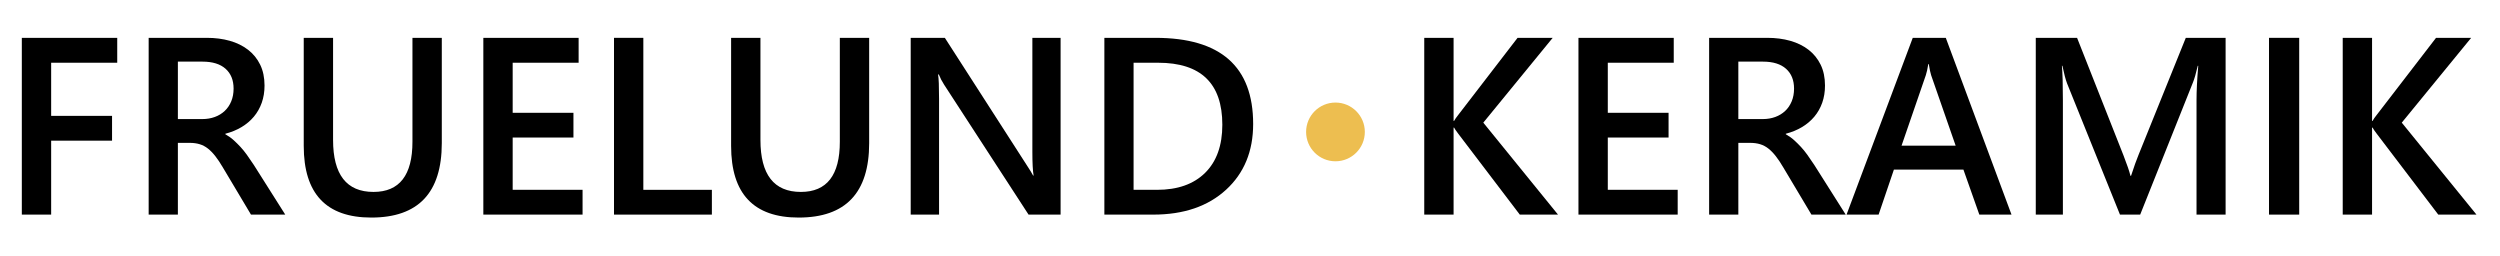 <?xml version="1.0" encoding="iso-8859-1"?>
<!-- Generator: Adobe Illustrator 16.0.0, SVG Export Plug-In . SVG Version: 6.00 Build 0)  -->
<!DOCTYPE svg PUBLIC "-//W3C//DTD SVG 1.1//EN" "http://www.w3.org/Graphics/SVG/1.1/DTD/svg11.dtd">
<svg version="1.1" xmlns="http://www.w3.org/2000/svg" xmlns:xlink="http://www.w3.org/1999/xlink" x="0px" y="0px" width="713px"
	 height="73px" viewBox="0 0 713 73" style="enable-background:new 0 0 713 73;" xml:space="preserve">
<g id="Layer_1" style="display:none;">
	<rect style="display:inline;fill:#222527;" width="713" height="73"/>
</g>
<g id="Layer_2" style="display:none;">
	<g style="display:inline;">
		<path style="fill:none;stroke:#FFFFFF;stroke-miterlimit:10;" d="M79.187,32.39h26.138v5.256H85.451v16.129h18.362v5.185H85.451
			v21.962h-6.264V32.39z"/>
		<path style="fill:none;stroke:#FFFFFF;stroke-miterlimit:10;" d="M112.163,56.944c0-4.104-0.072-7.633-0.288-10.873h5.544
			l0.216,6.841h0.288c1.584-4.681,5.4-7.633,9.649-7.633c0.72,0,1.224,0.072,1.8,0.216v5.977c-0.648-0.144-1.296-0.216-2.16-0.216
			c-4.464,0-7.632,3.384-8.497,8.137c-0.144,0.864-0.288,1.872-0.288,2.952v18.578h-6.265V56.944z"/>
		<path style="fill:none;stroke:#FFFFFF;stroke-miterlimit:10;" d="M164.87,71.417c0,3.601,0.072,6.769,0.288,9.505h-5.617
			l-0.36-5.688h-0.144c-1.656,2.808-5.329,6.48-11.521,6.48c-5.473,0-12.025-3.024-12.025-15.265V46.071h6.336v19.298
			c0,6.625,2.016,11.089,7.777,11.089c4.248,0,7.201-2.952,8.353-5.761c0.36-0.936,0.576-2.088,0.576-3.24V46.071h6.336V71.417z"/>
		<path style="fill:none;stroke:#FFFFFF;stroke-miterlimit:10;" d="M178.907,64.649c0.144,8.569,5.617,12.097,11.953,12.097
			c4.537,0,7.272-0.792,9.649-1.8l1.08,4.537c-2.232,1.008-6.049,2.16-11.593,2.16c-10.729,0-17.137-7.057-17.137-17.57
			c0-10.513,6.192-18.793,16.345-18.793c11.377,0,14.401,10.009,14.401,16.417c0,1.296-0.144,2.304-0.216,2.952H178.907z
			 M197.484,60.113c0.072-4.033-1.656-10.297-8.785-10.297c-6.409,0-9.217,5.905-9.721,10.297H197.484z"/>
		<path style="fill:none;stroke:#FFFFFF;stroke-miterlimit:10;" d="M211.45,29.798h6.336v51.125h-6.336V29.798z"/>
		<path style="fill:none;stroke:#FFFFFF;stroke-miterlimit:10;" d="M257.604,71.417c0,3.601,0.072,6.769,0.288,9.505h-5.617
			l-0.36-5.688h-0.144c-1.656,2.808-5.329,6.48-11.521,6.48c-5.473,0-12.025-3.024-12.025-15.265V46.071h6.336v19.298
			c0,6.625,2.016,11.089,7.777,11.089c4.248,0,7.201-2.952,8.353-5.761c0.36-0.936,0.576-2.088,0.576-3.24V46.071h6.336V71.417z"/>
		<path style="fill:none;stroke:#FFFFFF;stroke-miterlimit:10;" d="M268.113,55.504c0-3.601-0.072-6.553-0.288-9.433h5.617
			l0.36,5.761h0.144c1.728-3.313,5.761-6.553,11.521-6.553c4.825,0,12.313,2.88,12.313,14.833v20.81h-6.336v-20.09
			c0-5.616-2.088-10.297-8.064-10.297c-4.177,0-7.417,2.952-8.497,6.48c-0.288,0.792-0.432,1.873-0.432,2.953v20.954h-6.336V55.504z
			"/>
		<path style="fill:none;stroke:#FFFFFF;stroke-miterlimit:10;" d="M338.171,29.798v42.124c0,3.097,0.072,6.625,0.288,9.001h-5.688
			l-0.288-6.048h-0.144c-1.944,3.888-6.192,6.84-11.881,6.84c-8.425,0-14.905-7.128-14.905-17.713
			c-0.072-11.593,7.128-18.722,15.625-18.722c5.328,0,8.929,2.52,10.513,5.329h0.144v-20.81H338.171z M331.835,60.256
			c0-0.792-0.072-1.872-0.288-2.664c-0.936-4.032-4.393-7.345-9.145-7.345c-6.553,0-10.441,5.761-10.441,13.465
			c0,7.057,3.456,12.889,10.297,12.889c4.248,0,8.137-2.808,9.289-7.561c0.216-0.864,0.288-1.729,0.288-2.736V60.256z"/>
		<path style="fill:none;stroke:#FFFFFF;stroke-miterlimit:10;" d="M364.16,32.39h6.264v23.402h0.216
			c1.296-1.872,2.592-3.6,3.816-5.184L389.29,32.39h7.777l-17.57,20.594l18.938,27.938h-7.417l-15.985-23.834l-4.608,5.329v18.505
			h-6.264V32.39z"/>
		<path style="fill:none;stroke:#FFFFFF;stroke-miterlimit:10;" d="M406.495,64.649c0.144,8.569,5.617,12.097,11.953,12.097
			c4.537,0,7.272-0.792,9.649-1.8l1.08,4.537c-2.232,1.008-6.049,2.16-11.593,2.16c-10.729,0-17.137-7.057-17.137-17.57
			c0-10.513,6.192-18.793,16.345-18.793c11.377,0,14.401,10.009,14.401,16.417c0,1.296-0.144,2.304-0.216,2.952H406.495z
			 M425.073,60.113c0.072-4.033-1.656-10.297-8.785-10.297c-6.409,0-9.217,5.905-9.721,10.297H425.073z"/>
		<path style="fill:none;stroke:#FFFFFF;stroke-miterlimit:10;" d="M439.039,56.944c0-4.104-0.072-7.633-0.288-10.873h5.544
			l0.216,6.841h0.288c1.584-4.681,5.4-7.633,9.649-7.633c0.72,0,1.224,0.072,1.8,0.216v5.977c-0.648-0.144-1.296-0.216-2.16-0.216
			c-4.464,0-7.633,3.384-8.497,8.137c-0.144,0.864-0.288,1.872-0.288,2.952v18.578h-6.265V56.944z"/>
		<path style="fill:none;stroke:#FFFFFF;stroke-miterlimit:10;" d="M481.521,80.922l-0.504-4.393H480.8
			c-1.944,2.736-5.688,5.185-10.657,5.185c-7.057,0-10.657-4.968-10.657-10.009c0-8.425,7.489-13.033,20.954-12.961v-0.72
			c0-2.88-0.792-8.065-7.921-8.065c-3.24,0-6.625,1.008-9.073,2.592l-1.44-4.176c2.88-1.872,7.057-3.096,11.449-3.096
			c10.657,0,13.25,7.272,13.25,14.257V72.57c0,3.024,0.144,5.977,0.576,8.353H481.521z M480.584,63.137
			c-6.913-0.144-14.761,1.08-14.761,7.849c0,4.104,2.736,6.049,5.977,6.049c4.536,0,7.417-2.88,8.424-5.833
			c0.216-0.648,0.36-1.368,0.36-2.016V63.137z"/>
		<path style="fill:none;stroke:#FFFFFF;stroke-miterlimit:10;" d="M496.926,55.504c0-3.601-0.072-6.553-0.288-9.433h5.544
			l0.288,5.617h0.216c1.944-3.313,5.184-6.409,10.945-6.409c4.752,0,8.353,2.88,9.865,6.984h0.144
			c1.08-1.944,2.448-3.456,3.888-4.536c2.088-1.584,4.393-2.448,7.705-2.448c4.608,0,11.449,3.024,11.449,15.121v20.522h-6.192
			V61.193c0-6.697-2.448-10.729-7.561-10.729c-3.601,0-6.409,2.664-7.489,5.76c-0.288,0.864-0.504,2.016-0.504,3.168v21.53h-6.193
			V60.041c0-5.544-2.448-9.577-7.272-9.577c-3.96,0-6.841,3.168-7.849,6.336c-0.36,0.936-0.504,2.016-0.504,3.096v21.026h-6.193
			V55.504z"/>
		<path style="fill:none;stroke:#FFFFFF;stroke-miterlimit:10;" d="M564.031,36.278c0.072,2.16-1.512,3.889-4.032,3.889
			c-2.232,0-3.816-1.729-3.816-3.889c0-2.232,1.656-3.96,3.96-3.96C562.519,32.318,564.031,34.046,564.031,36.278z M556.974,80.922
			V46.071h6.336v34.851H556.974z"/>
		<path style="fill:none;stroke:#FFFFFF;stroke-miterlimit:10;" d="M580.086,62.057h0.144c0.864-1.224,2.088-2.736,3.096-3.96
			l10.225-12.025h7.633L587.719,60.4l15.337,20.522h-7.705l-12.025-16.706l-3.24,3.601v13.105h-6.265V29.798h6.265V62.057z"/>
	</g>
</g>
<g id="Layer_3">
	<g>
		<path d="M33.434,17.893H14.59v15.152h17.367v7.066H14.59v21.094H6.223V10.792h27.211V17.893z"/>
		<path d="M81.352,61.206h-9.773l-8.051-13.5c-0.727-1.242-1.436-2.303-2.127-3.182c-0.691-0.879-1.395-1.6-2.109-2.162
			c-0.715-0.563-1.494-0.972-2.338-1.23c-0.844-0.258-1.793-0.387-2.848-0.387H50.73v20.461h-8.332V10.792h16.594
			c2.367,0,4.547,0.281,6.539,0.844c1.992,0.563,3.727,1.412,5.203,2.549c1.477,1.137,2.631,2.555,3.463,4.254
			c0.832,1.7,1.248,3.686,1.248,5.959c0,1.781-0.264,3.416-0.791,4.904c-0.527,1.489-1.278,2.813-2.25,3.973
			c-0.973,1.16-2.145,2.15-3.516,2.971c-1.371,0.821-2.913,1.454-4.623,1.898v0.141c0.914,0.516,1.71,1.084,2.391,1.705
			c0.68,0.621,1.324,1.26,1.934,1.916c0.609,0.656,1.213,1.401,1.811,2.232c0.598,0.832,1.26,1.799,1.986,2.9L81.352,61.206z
			 M50.73,17.577v16.383h6.961c1.289,0,2.479-0.199,3.568-0.598c1.09-0.398,2.033-0.972,2.83-1.723
			c0.796-0.75,1.418-1.664,1.863-2.742c0.445-1.078,0.668-2.285,0.668-3.621c0-2.414-0.762-4.301-2.285-5.66
			c-1.524-1.359-3.715-2.039-6.574-2.039H50.73z"/>
		<path d="M126,40.815c0,14.156-6.703,21.234-20.109,21.234c-12.844,0-19.266-6.808-19.266-20.426V10.792h8.367v29.109
			c0,9.891,3.844,14.836,11.531,14.836c7.406,0,11.109-4.769,11.109-14.309V10.792H126V40.815z"/>
		<path d="M166.148,61.206h-28.301V10.792h27.176v7.102h-18.809v14.273h17.332v7.066h-17.332v14.906h19.934V61.206z"/>
		<path d="M203.027,61.206h-27.914V10.792h8.367v43.348h19.547V61.206z"/>
		<path d="M247.887,40.815c0,14.156-6.703,21.234-20.109,21.234c-12.844,0-19.266-6.808-19.266-20.426V10.792h8.367v29.109
			c0,9.891,3.844,14.836,11.531,14.836c7.406,0,11.109-4.769,11.109-14.309V10.792h8.367V40.815z"/>
		<path d="M302.484,61.206h-9.141l-24.082-37.055c-0.61-0.937-1.113-1.91-1.512-2.918h-0.211c0.188,1.078,0.281,3.387,0.281,6.926
			v33.047h-8.086V10.792h9.738l23.273,36.176c0.984,1.5,1.617,2.531,1.898,3.094h0.141c-0.234-1.336-0.352-3.598-0.352-6.785V10.792
			h8.051V61.206z"/>
		<path d="M314.965,61.206V10.792h14.555c18.585,0,27.879,8.191,27.879,24.574c0,7.782-2.579,14.033-7.734,18.756
			c-5.156,4.723-12.071,7.084-20.742,7.084H314.965z M323.297,17.893v36.246h6.68c5.883,0,10.459-1.617,13.729-4.852
			s4.904-7.805,4.904-13.711c0-11.789-6.105-17.684-18.316-17.684H323.297z"/>
		<path d="M444.34,61.206h-10.898l-17.543-23.063c-0.656-0.867-1.055-1.453-1.195-1.758h-0.141v24.82h-8.367V10.792h8.367v23.695
			h0.141c0.281-0.515,0.68-1.09,1.195-1.723l16.91-21.973h10.02l-19.793,24.188L444.34,61.206z"/>
		<path d="M478.477,61.206h-28.301V10.792h27.176v7.102h-18.809v14.273h17.332v7.066h-17.332v14.906h19.934V61.206z"/>
		<path d="M526.395,61.206h-9.773l-8.051-13.5c-0.727-1.242-1.436-2.303-2.127-3.182c-0.691-0.879-1.395-1.6-2.109-2.162
			c-0.715-0.563-1.494-0.972-2.338-1.23c-0.844-0.258-1.793-0.387-2.848-0.387h-3.375v20.461h-8.332V10.792h16.594
			c2.367,0,4.547,0.281,6.539,0.844c1.992,0.563,3.727,1.412,5.203,2.549c1.477,1.137,2.631,2.555,3.463,4.254
			c0.832,1.7,1.248,3.686,1.248,5.959c0,1.781-0.264,3.416-0.791,4.904c-0.527,1.489-1.278,2.813-2.25,3.973
			c-0.973,1.16-2.145,2.15-3.516,2.971c-1.371,0.821-2.913,1.454-4.623,1.898v0.141c0.914,0.516,1.71,1.084,2.391,1.705
			c0.68,0.621,1.324,1.26,1.934,1.916c0.609,0.656,1.213,1.401,1.811,2.232c0.598,0.832,1.26,1.799,1.986,2.9L526.395,61.206z
			 M495.773,17.577v16.383h6.961c1.289,0,2.479-0.199,3.568-0.598c1.09-0.398,2.033-0.972,2.83-1.723
			c0.796-0.75,1.418-1.664,1.863-2.742c0.445-1.078,0.668-2.285,0.668-3.621c0-2.414-0.762-4.301-2.285-5.66
			c-1.524-1.359-3.715-2.039-6.574-2.039H495.773z"/>
		<path d="M573.68,61.206h-9.176l-4.535-12.832h-19.828l-4.359,12.832h-9.141l18.879-50.414h9.422L573.68,61.206z M557.754,41.553
			l-6.996-20.109c-0.211-0.656-0.434-1.71-0.668-3.164h-0.141c-0.211,1.336-0.445,2.391-0.703,3.164l-6.926,20.109H557.754z"/>
		<path d="M634.746,61.206h-8.297V28.581c0-2.672,0.164-5.941,0.492-9.809h-0.141c-0.516,2.203-0.973,3.785-1.371,4.746
			l-15.047,37.688h-5.766l-15.082-37.406c-0.422-1.102-0.867-2.777-1.336-5.027h-0.141c0.188,2.016,0.281,5.309,0.281,9.879v32.555
			h-7.734V10.792h11.777l13.254,33.574c1.008,2.579,1.664,4.5,1.969,5.766h0.176c0.867-2.648,1.57-4.617,2.109-5.906l13.5-33.434
			h11.355V61.206z"/>
		<path d="M655.734,61.206h-8.613V10.792h8.613V61.206z"/>
		<path d="M706.289,61.206h-10.898l-17.543-23.063c-0.656-0.867-1.055-1.453-1.195-1.758h-0.141v24.82h-8.367V10.792h8.367v23.695
			h0.141c0.281-0.515,0.68-1.09,1.195-1.723l16.91-21.973h10.02l-19.793,24.188L706.289,61.206z"/>
	</g>
</g>
<g id="Layer_4">
	<circle style="fill:#EDBE50;" cx="380.875" cy="37.625" r="8.375"/>
	<g>
	</g>
	<g>
	</g>
	<g>
	</g>
	<g>
	</g>
	<g>
	</g>
	<g>
	</g>
	<g>
	</g>
	<g>
	</g>
	<g>
	</g>
	<g>
	</g>
	<g>
	</g>
	<g>
	</g>
	<g>
	</g>
	<g>
	</g>
	<g>
	</g>
</g>
</svg>
